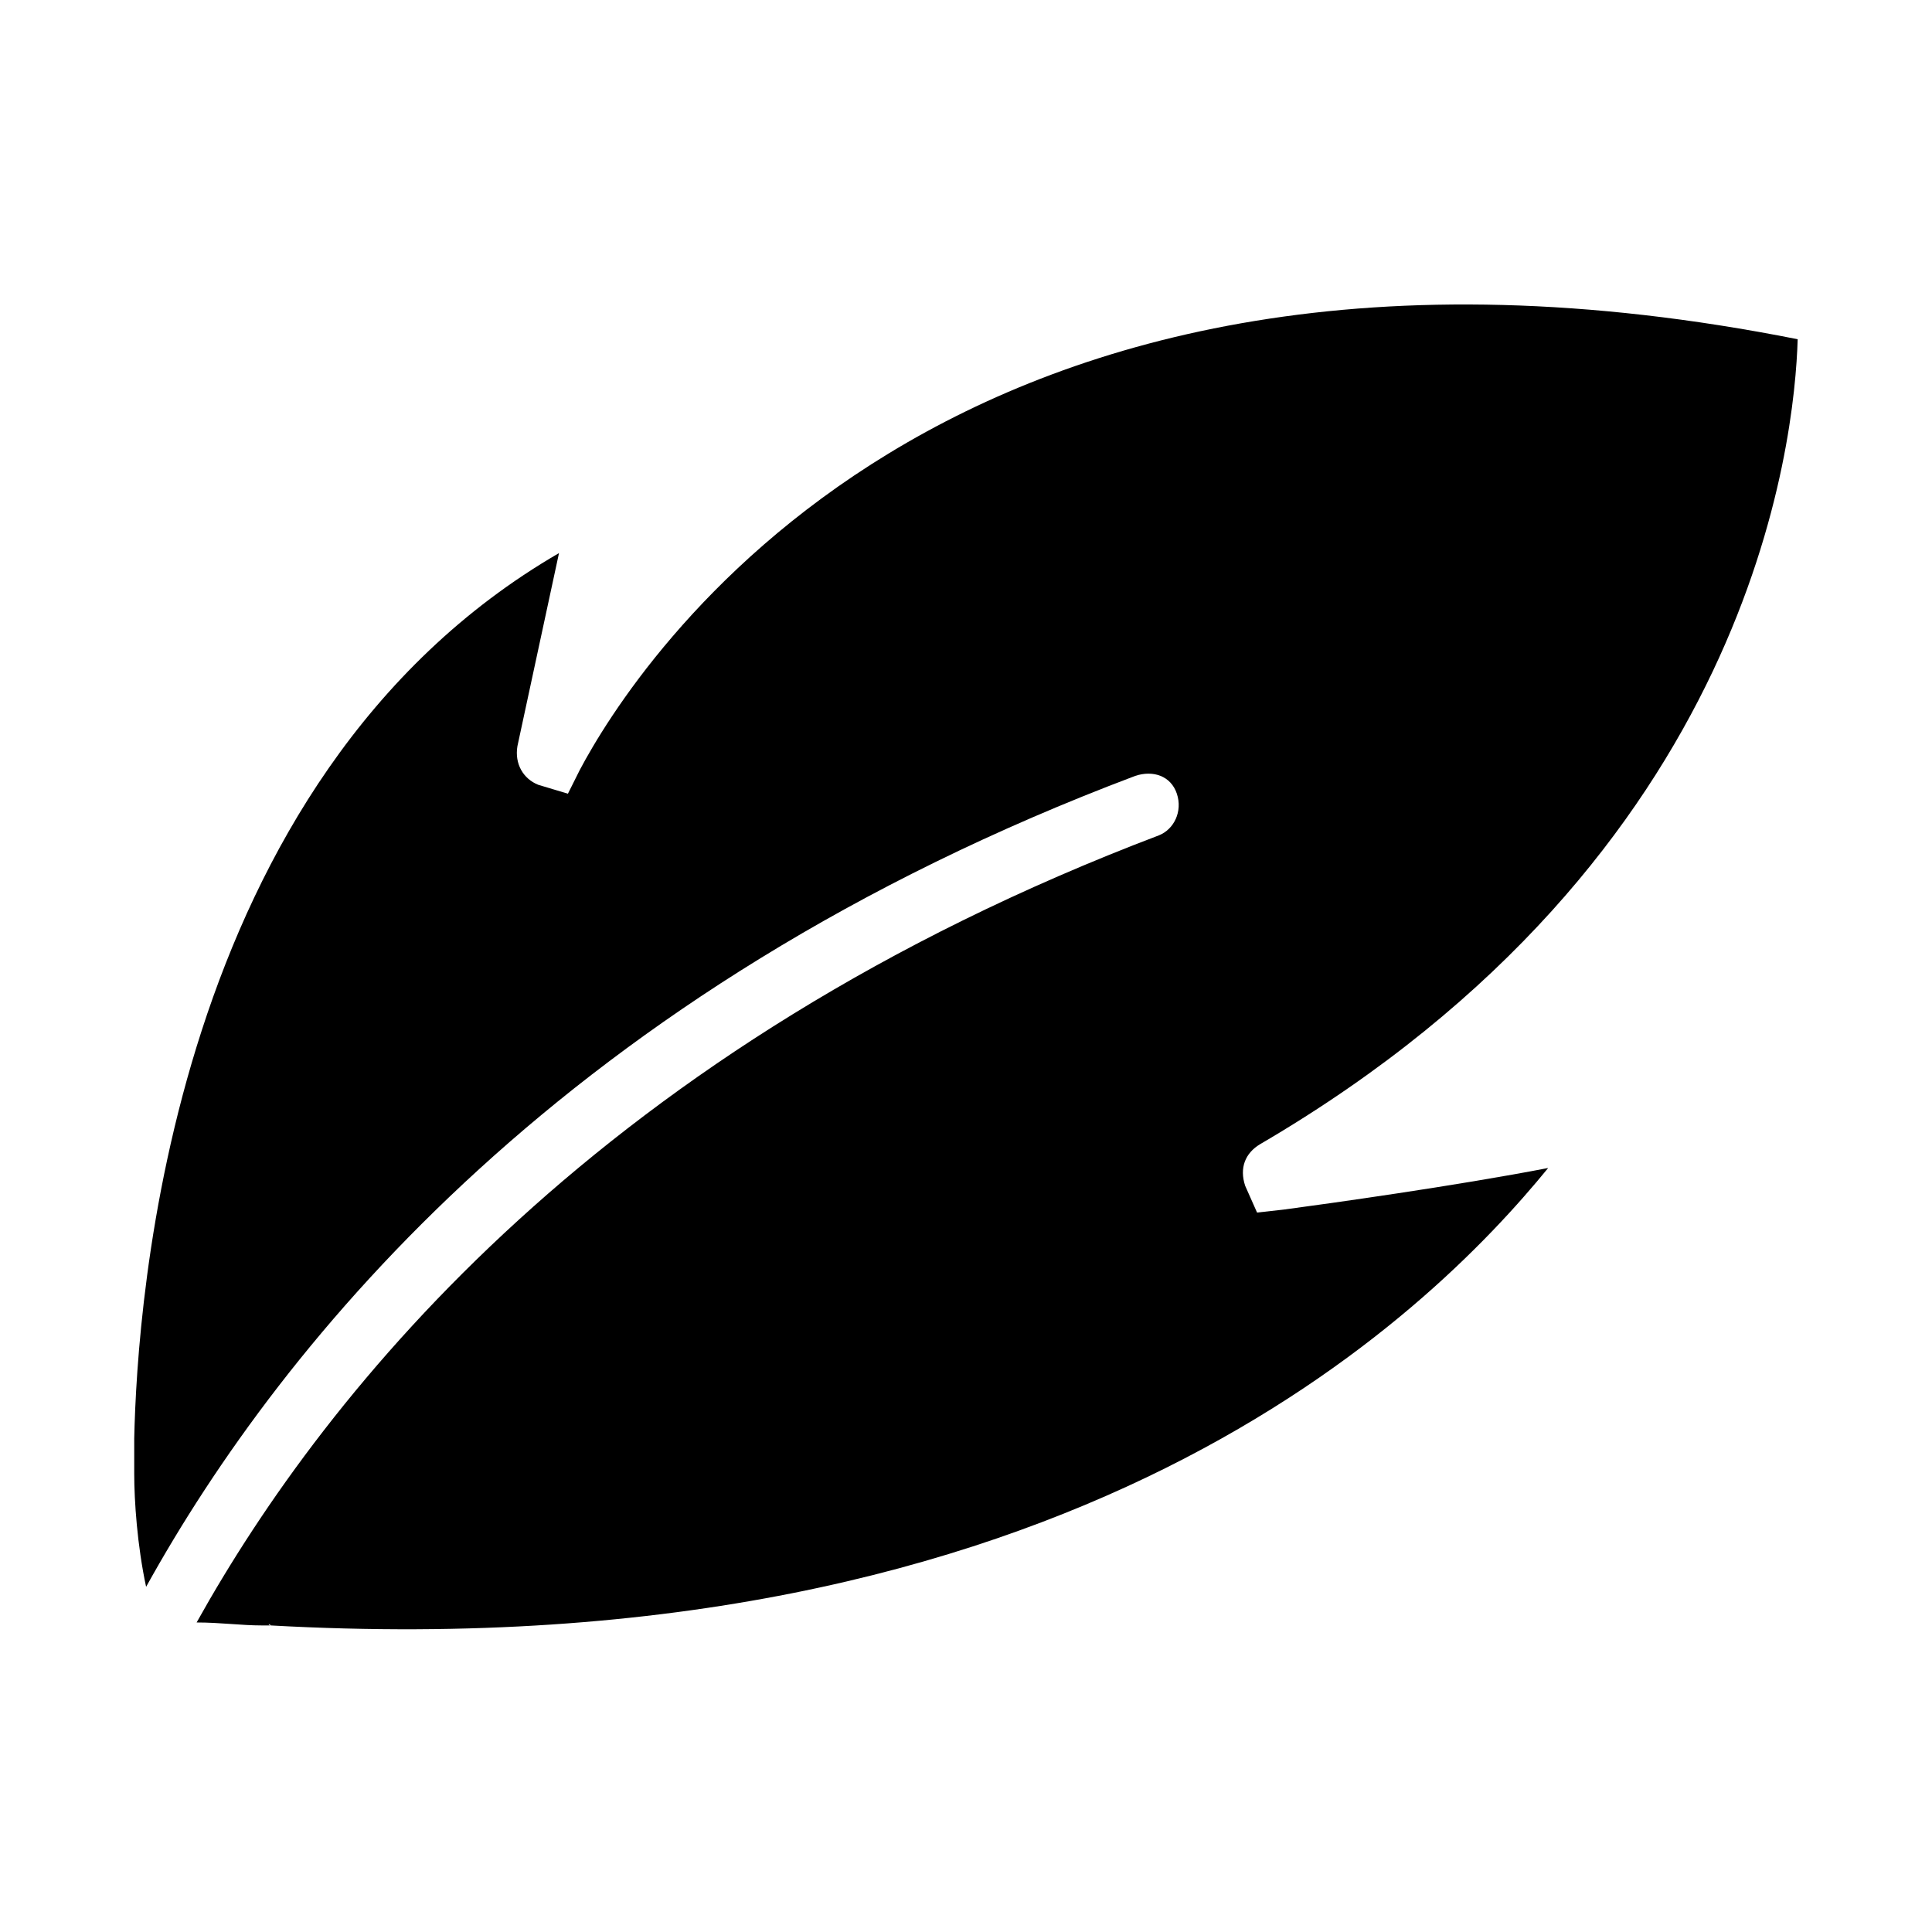 <?xml version="1.0" encoding="UTF-8"?>
<!-- Uploaded to: SVG Repo, www.svgrepo.com, Generator: SVG Repo Mixer Tools -->
<svg fill="#000000" width="800px" height="800px" version="1.1" viewBox="144 144 512 512" xmlns="http://www.w3.org/2000/svg">
 <path d="m215.79 574.76c-0.785-0.789-0.785 0 0 0h-2.363c-5.512 0-11.02-0.789-17.32-0.789 34.637-62.188 107.85-152.72 255.05-208.61 3.938-1.574 6.297-6.297 4.723-11.02s-6.297-6.297-11.02-4.723c-150.36 56.68-225.93 149.57-262.14 214.91-2.363-11.02-3.148-22.828-3.148-29.914v-0.789-4.723-3.938c0.789-35.426 9.445-174.76 112.57-234.59l-11.02 51.168c-0.789 4.723 1.574 8.66 5.512 10.234l7.871 2.363 3.148-6.297c14.168-26.766 96.824-159.02 322.75-114.14-0.789 26.766-11.809 136.97-142.48 213.33-3.938 2.363-5.512 6.297-3.938 11.02l3.148 7.086 7.086-0.789c11.809-1.574 45.656-6.297 70.062-11.02-31.492 38.574-125.96 133.04-338.5 121.23z"/>
</svg>